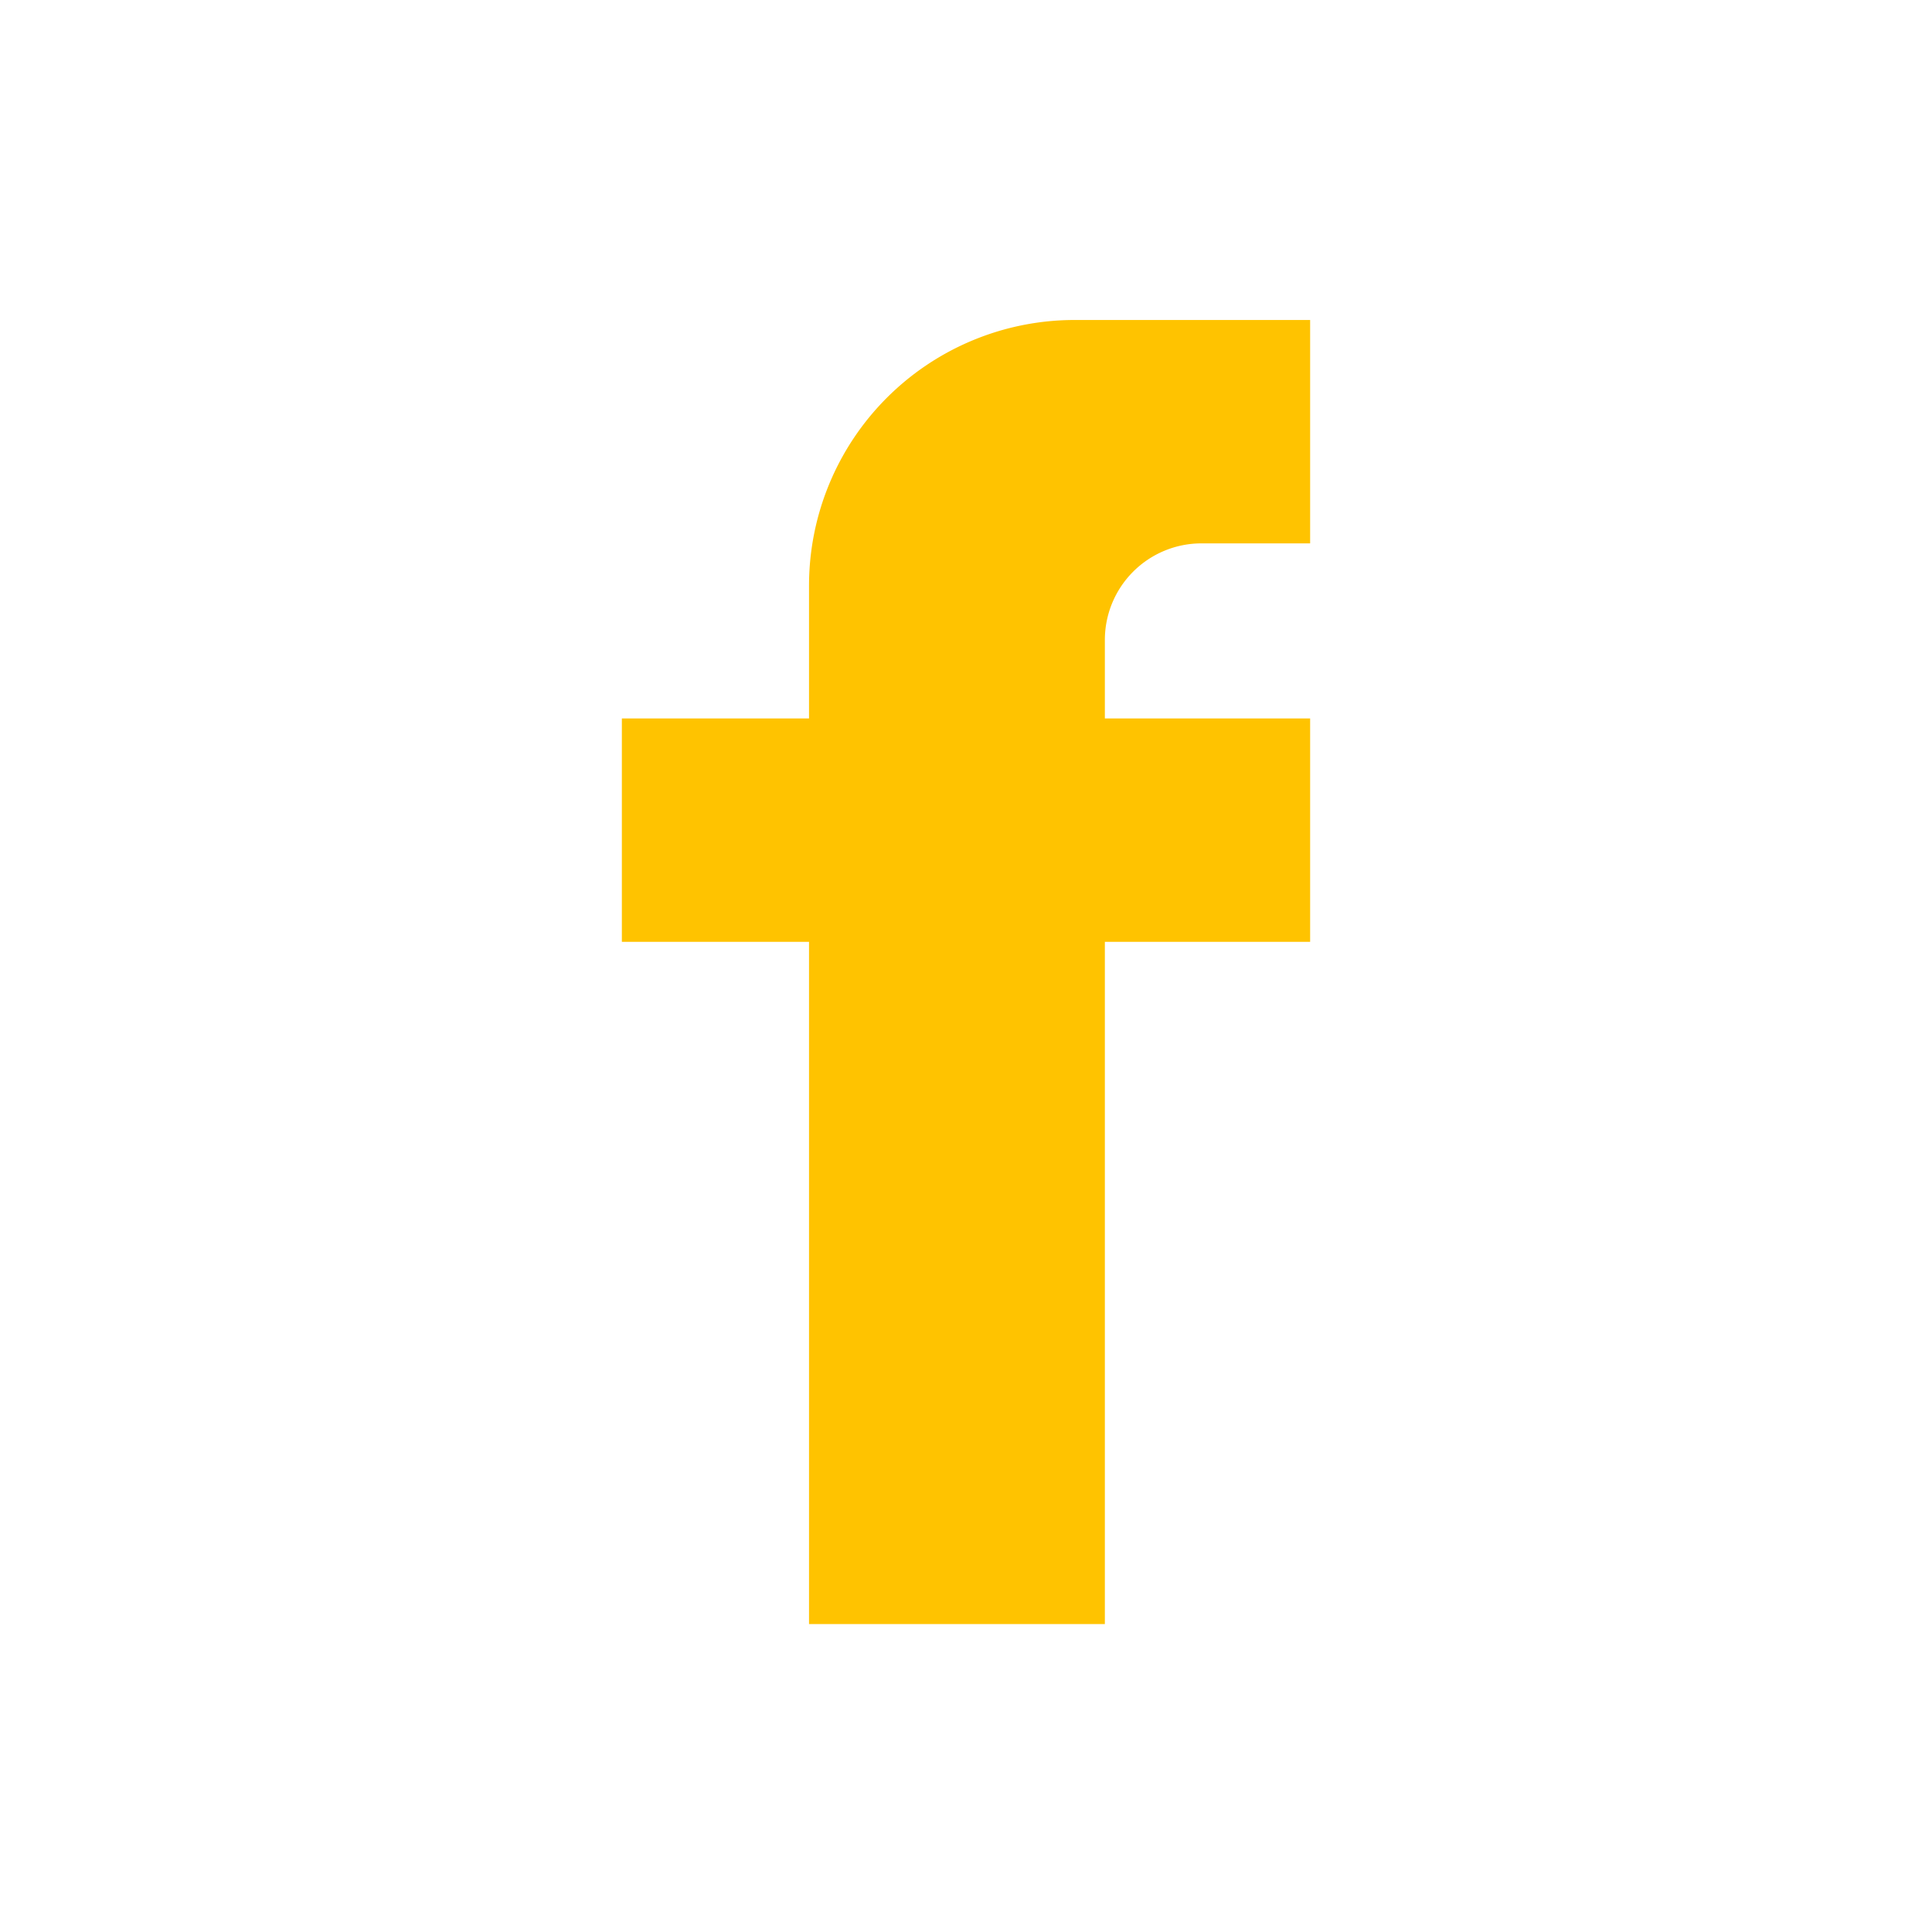 <svg xmlns="http://www.w3.org/2000/svg" width="32" height="32" viewBox="0 0 32 32"><path d="M19.9,9h1.8V5.3H17.8a4.4,4.4,0,0,0-4.4,4.4v2.2H10.3v3.7h3.1V26.9h4.9V15.6h3.4V11.9H18.3V10.6A1.6,1.6,0,0,1,19.9,9" style="fill:#ffc300"/></svg>